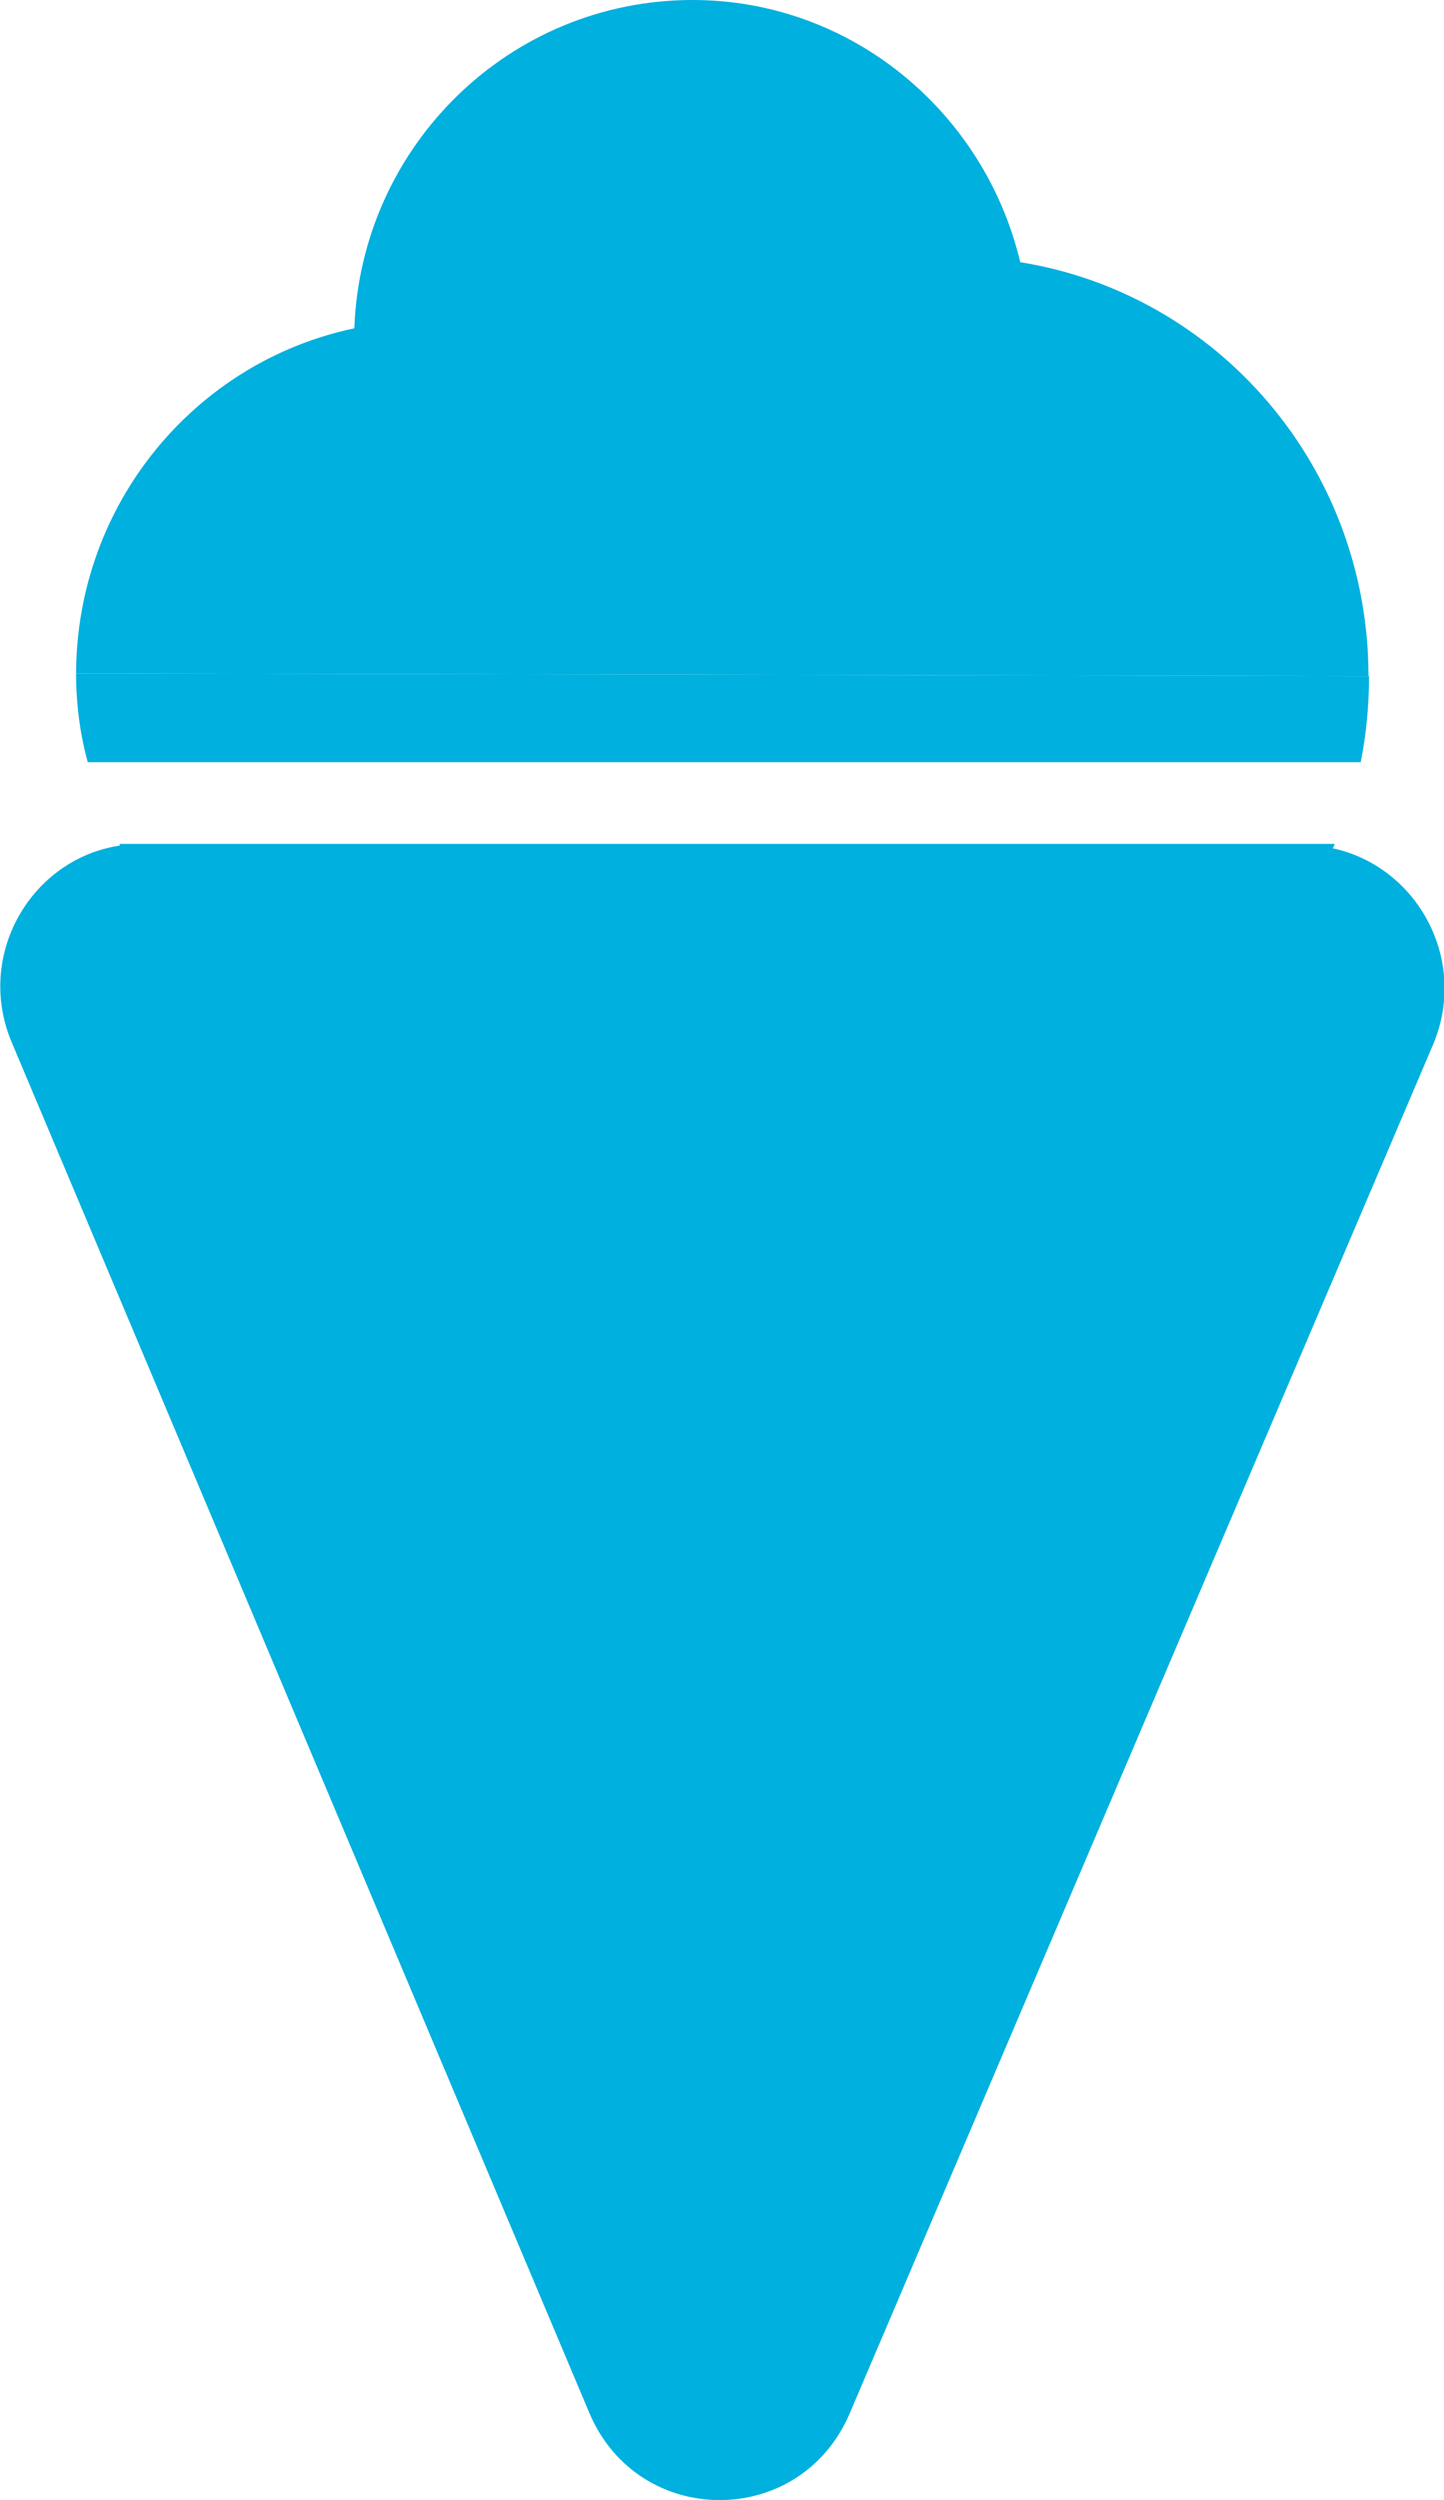 <?xml version="1.0" encoding="UTF-8"?> <svg xmlns="http://www.w3.org/2000/svg" id="Calque_2" data-name="Calque 2" viewBox="0 0 26 45"><defs><style> .cls-1 { fill: #00b0df; } </style></defs><g id="Calque_1-2" data-name="Calque 1"><g><path class="cls-1" d="M23.99,15.28s.04-.06.04-.09H2.56s-.1,0-.14,0h-.27s.01.02.01.03c-1.6.24-2.61,1.97-1.95,3.54l10.4,24.67c.88,2.09,3.8,2.1,4.69.01l10.5-24.63c.65-1.53-.28-3.21-1.8-3.54Z"></path><path class="cls-1" d="M24.64,12.17c0-3.76-2.71-6.88-6.27-7.45-.64-2.7-3.04-4.72-5.9-4.72-3.29,0-5.97,2.62-6.09,5.91-2.86.6-5,3.15-5.01,6.21"></path><path class="cls-1" d="M1.37,12.12c0,.55.07,1.09.21,1.6h22.92c.1-.5.15-1.02.15-1.55"></path></g></g></svg> 